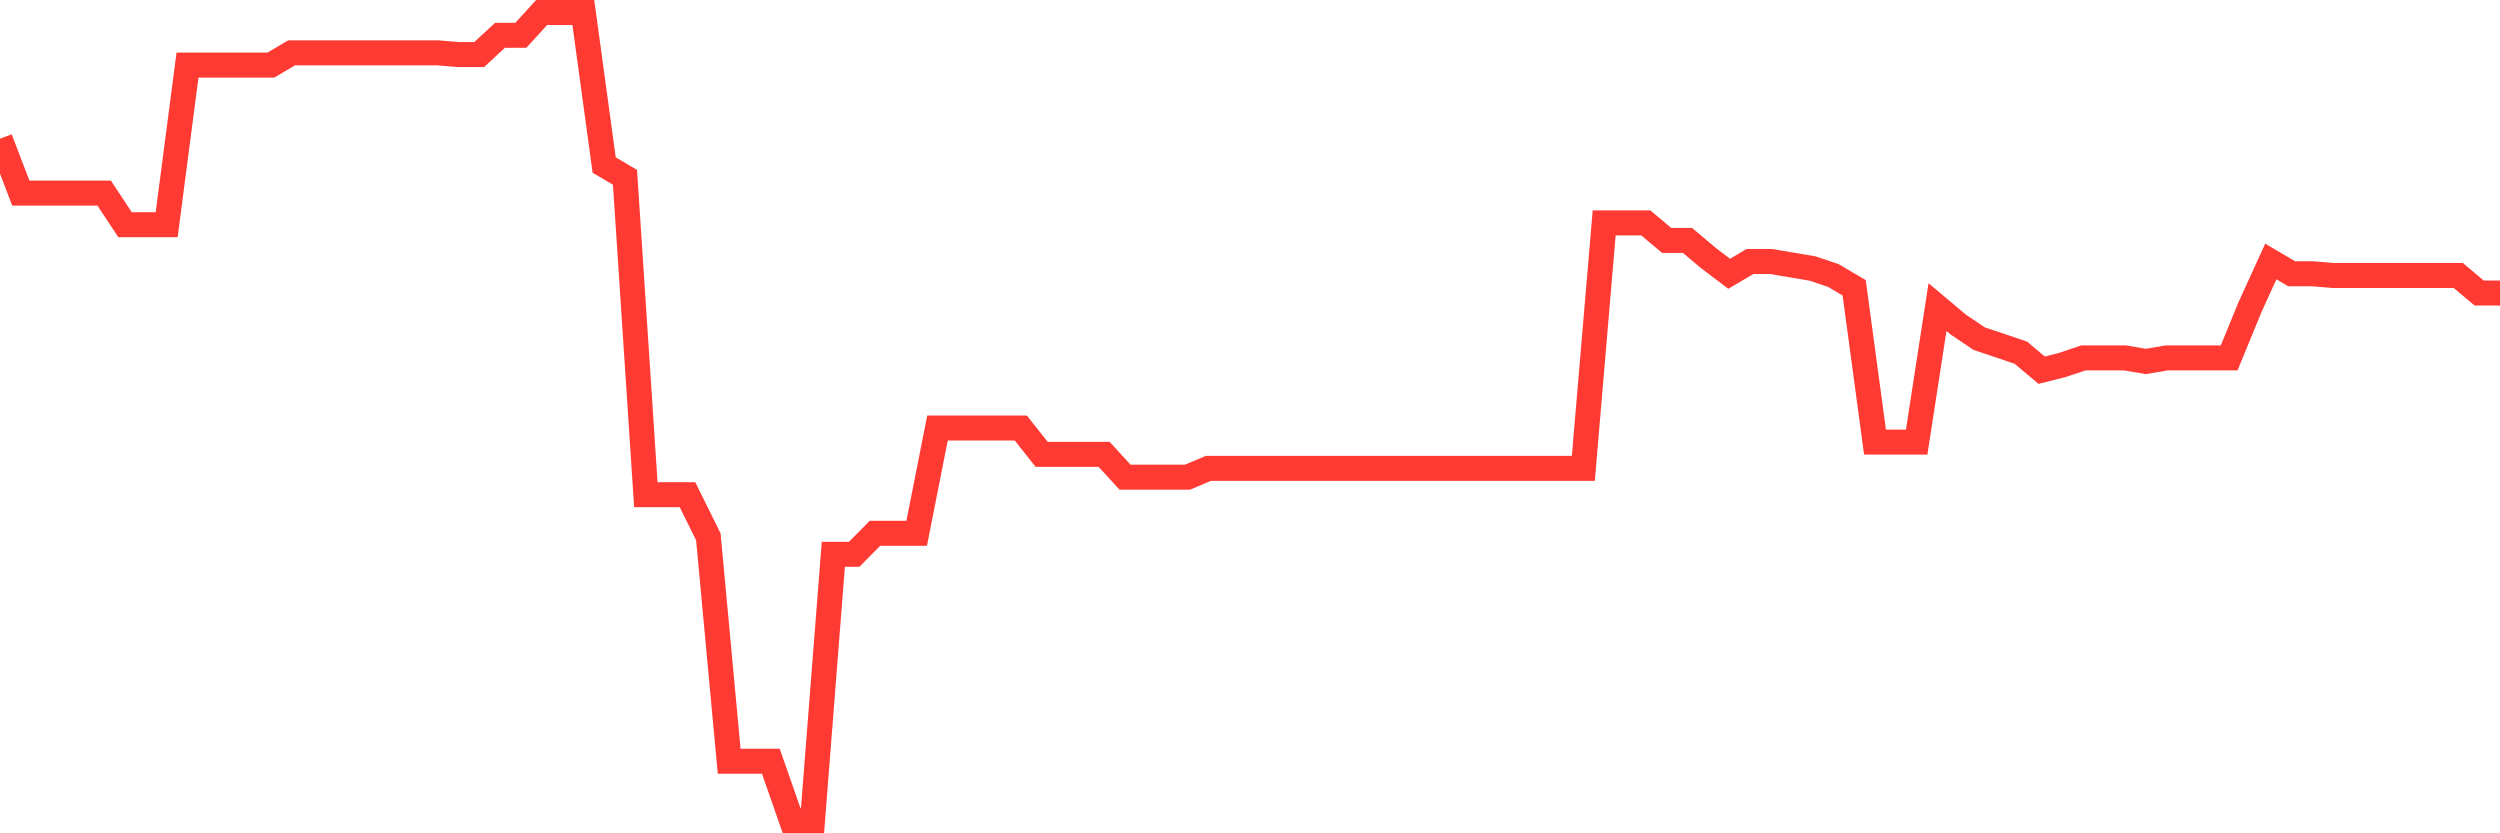 <svg
  xmlns="http://www.w3.org/2000/svg"
  xmlns:xlink="http://www.w3.org/1999/xlink"
  width="120"
  height="40"
  viewBox="0 0 120 40"
  preserveAspectRatio="none"
>
  <polyline
    points="0,6.66 1,9.269 2,9.269 3,9.269 4,9.269 5,9.269 6,10.784 7,10.784 8,10.784 9,3.125 10,3.125 11,3.125 12,3.125 13,3.125 14,2.536 15,2.536 16,2.536 17,2.536 18,2.536 19,2.536 20,2.536 21,2.536 22,2.62 23,2.62 24,1.694 25,1.694 26,0.6 27,0.6 28,0.6 29,7.922 30,8.511 31,23.745 32,23.745 33,23.745 34,25.765 35,36.538 36,36.538 37,36.538 38,39.4 39,39.4 40,26.607 41,26.607 42,25.597 43,25.597 44,25.597 45,20.547 46,20.547 47,20.547 48,20.547 49,20.547 50,21.81 51,21.81 52,21.81 53,21.81 54,22.904 55,22.904 56,22.904 57,22.904 58,22.483 59,22.483 60,22.483 61,22.483 62,22.483 63,22.483 64,22.483 65,22.483 66,22.483 67,22.483 68,22.483 69,22.483 70,22.483 71,22.483 72,22.483 73,22.483 74,22.483 75,22.483 76,22.483 77,10.7 78,10.7 79,10.7 80,11.541 81,11.541 82,12.383 83,13.141 84,12.551 85,12.551 86,12.72 87,12.888 88,13.225 89,13.814 90,21.22 91,21.22 92,21.22 93,14.74 94,15.581 95,16.255 96,16.591 97,16.928 98,17.77 99,17.517 100,17.18 101,17.18 102,17.18 103,17.349 104,17.18 105,17.18 106,17.18 107,17.18 108,14.74 109,12.551 110,13.141 111,13.141 112,13.225 113,13.225 114,13.225 115,13.225 116,13.225 117,13.225 118,13.225 119,14.066 120,14.066"
    fill="none"
    stroke="#ff3a33"
    stroke-width="1.2"
  >
  </polyline>
</svg>
